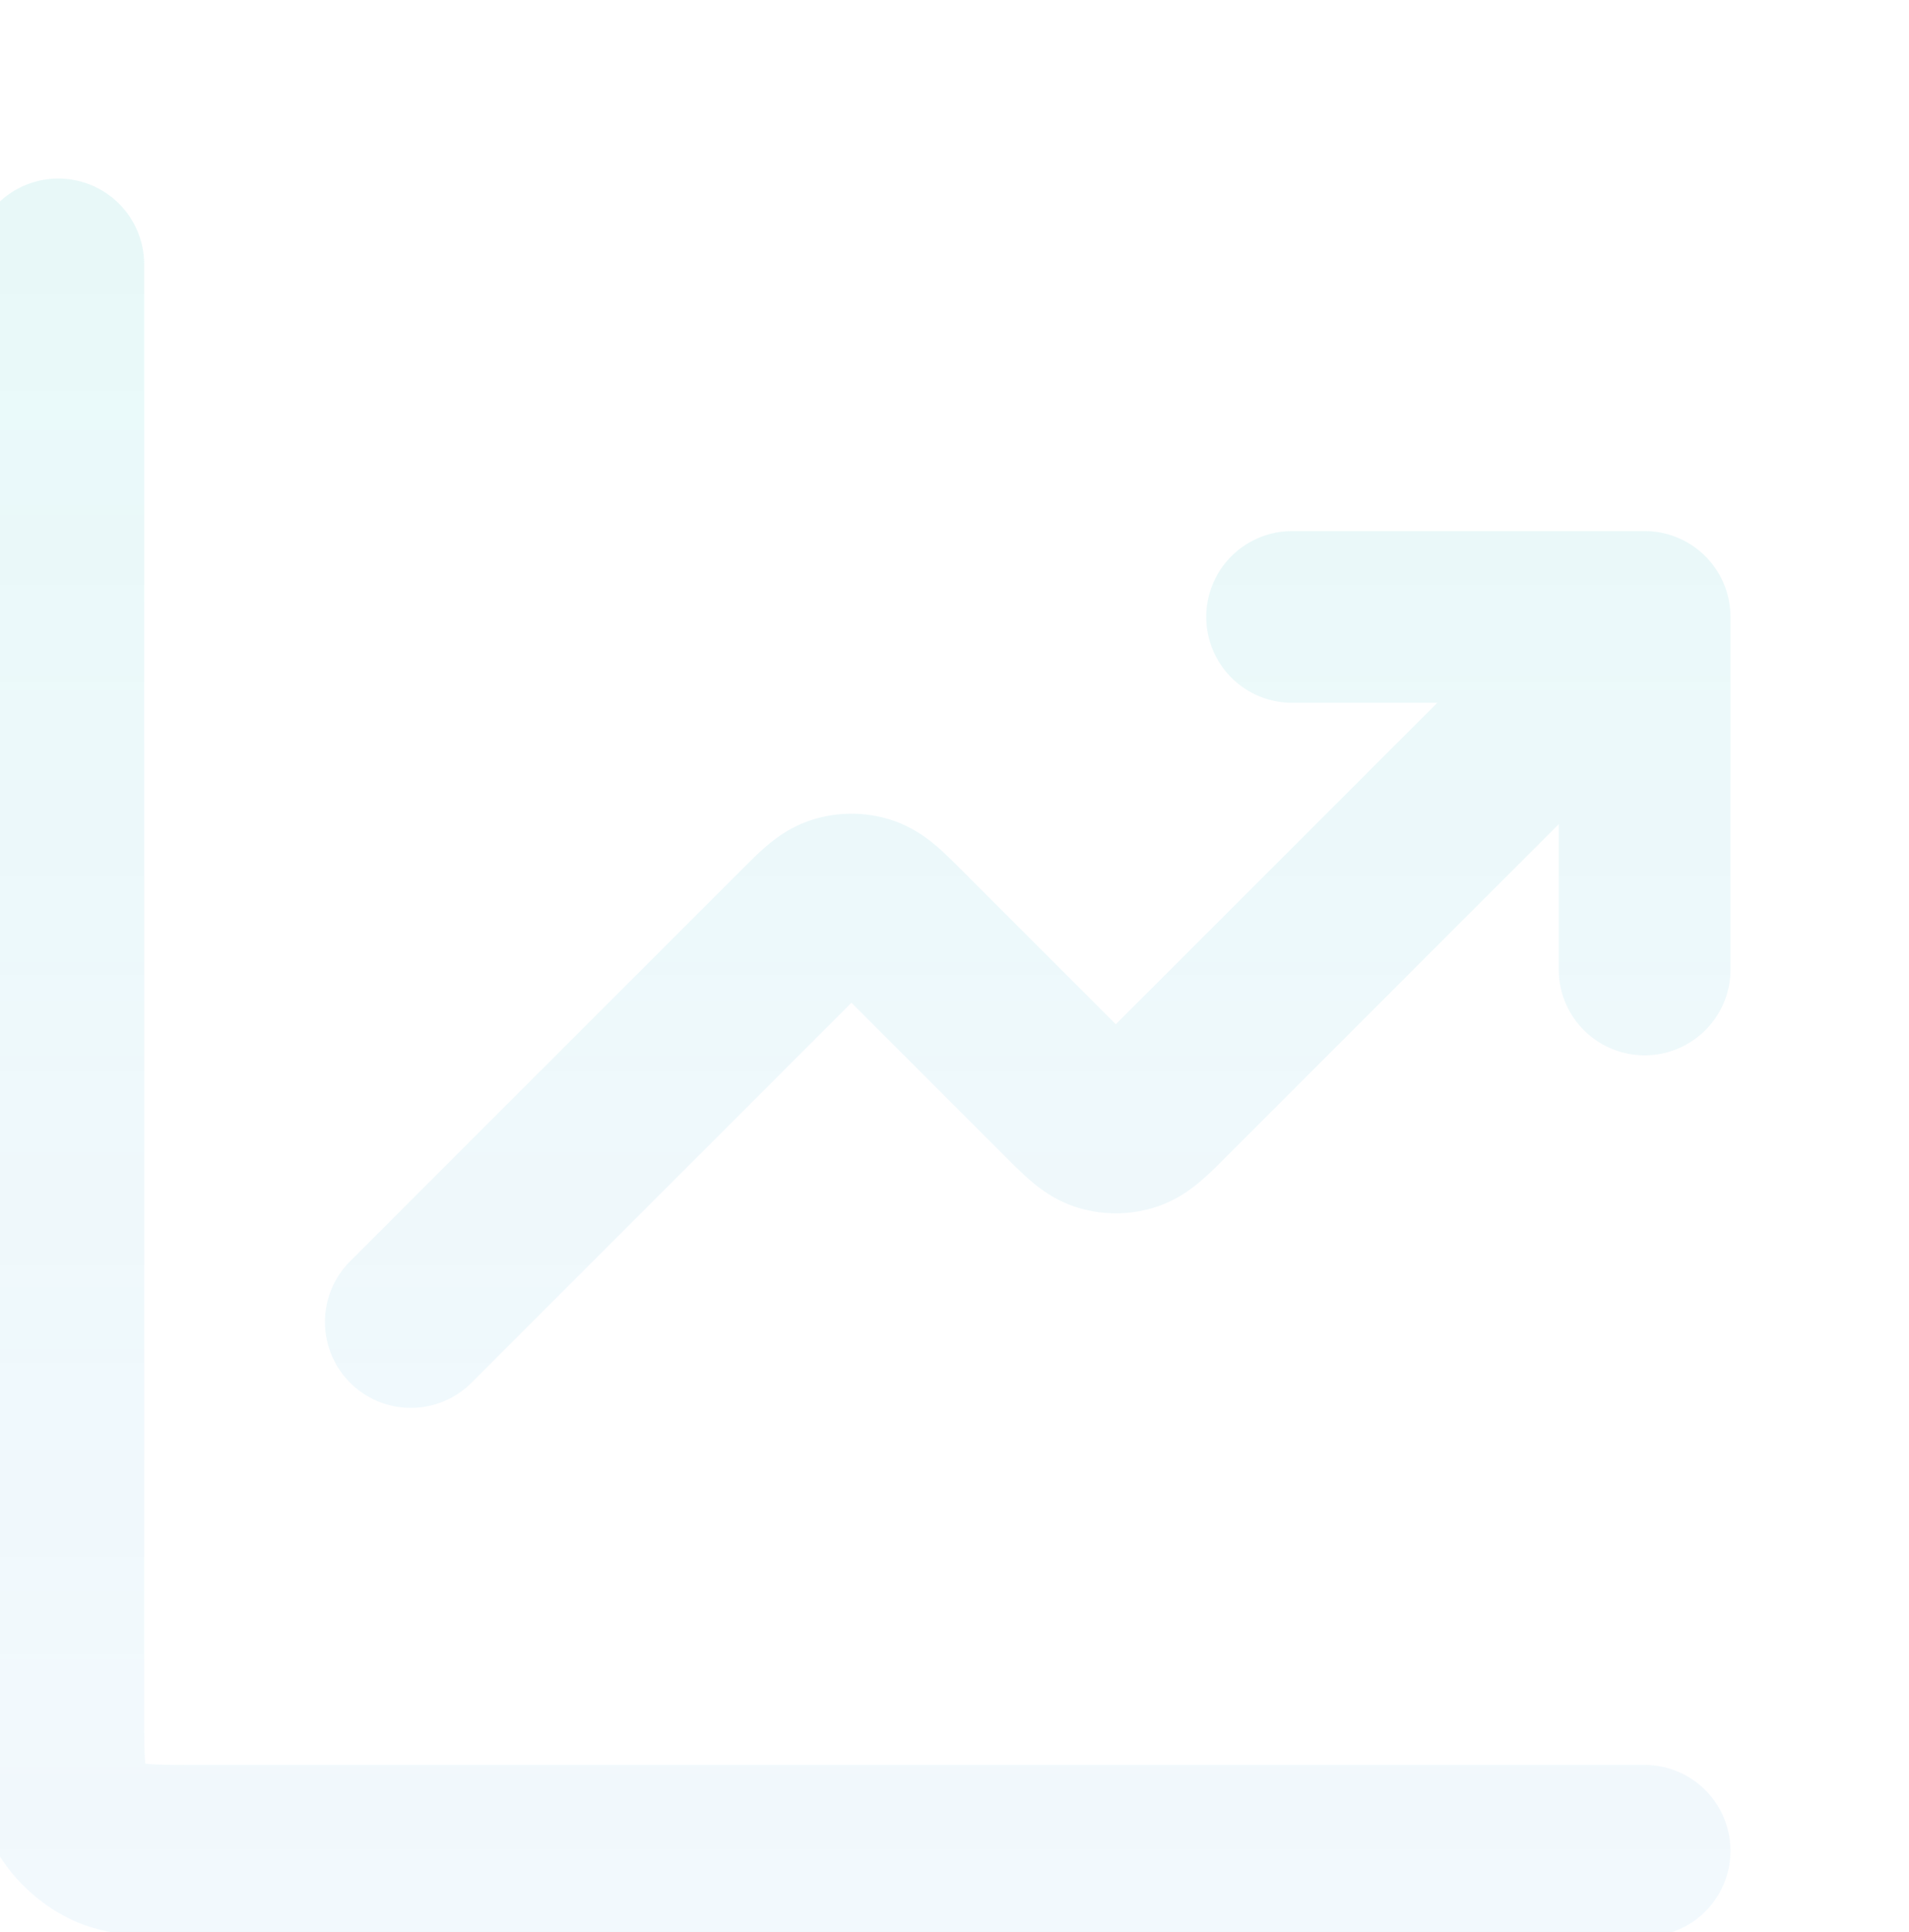 
<svg width="667" height="675" fill="none" xmlns="http://www.w3.org/2000/svg"><g opacity=".7"><path opacity=".4" d="M574.625 646.625H69.642c-17.245 0-25.868 0-32.454-3.356a30.791 30.791 0 0 1-13.457-13.457c-3.356-6.586-3.356-15.209-3.356-32.454V92.375m554.25 123.167L407.293 382.873c-6.097 6.097-9.145 9.146-12.66 10.288a15.394 15.394 0 0 1-9.516 0c-3.515-1.142-6.563-4.191-12.66-10.288l-57.539-57.538c-6.097-6.097-9.145-9.145-12.66-10.288a15.409 15.409 0 0 0-9.516 0c-3.515 1.143-6.563 4.191-12.66 10.288l-136.54 136.54m431.083-246.333H451.458m123.167 0v123.166" stroke="url(#a)" stroke-opacity=".8" stroke-width="60" stroke-linecap="round" stroke-linejoin="round"/></g><defs><linearGradient id="a" x1="297.5" y1="92.375" x2="297.5" y2="646.625" gradientUnits="userSpaceOnUse"><stop stop-color="#3ACBC7" stop-opacity=".5"/><stop offset="1" stop-color="#42A4E1" stop-opacity=".3"/></linearGradient></defs></svg>